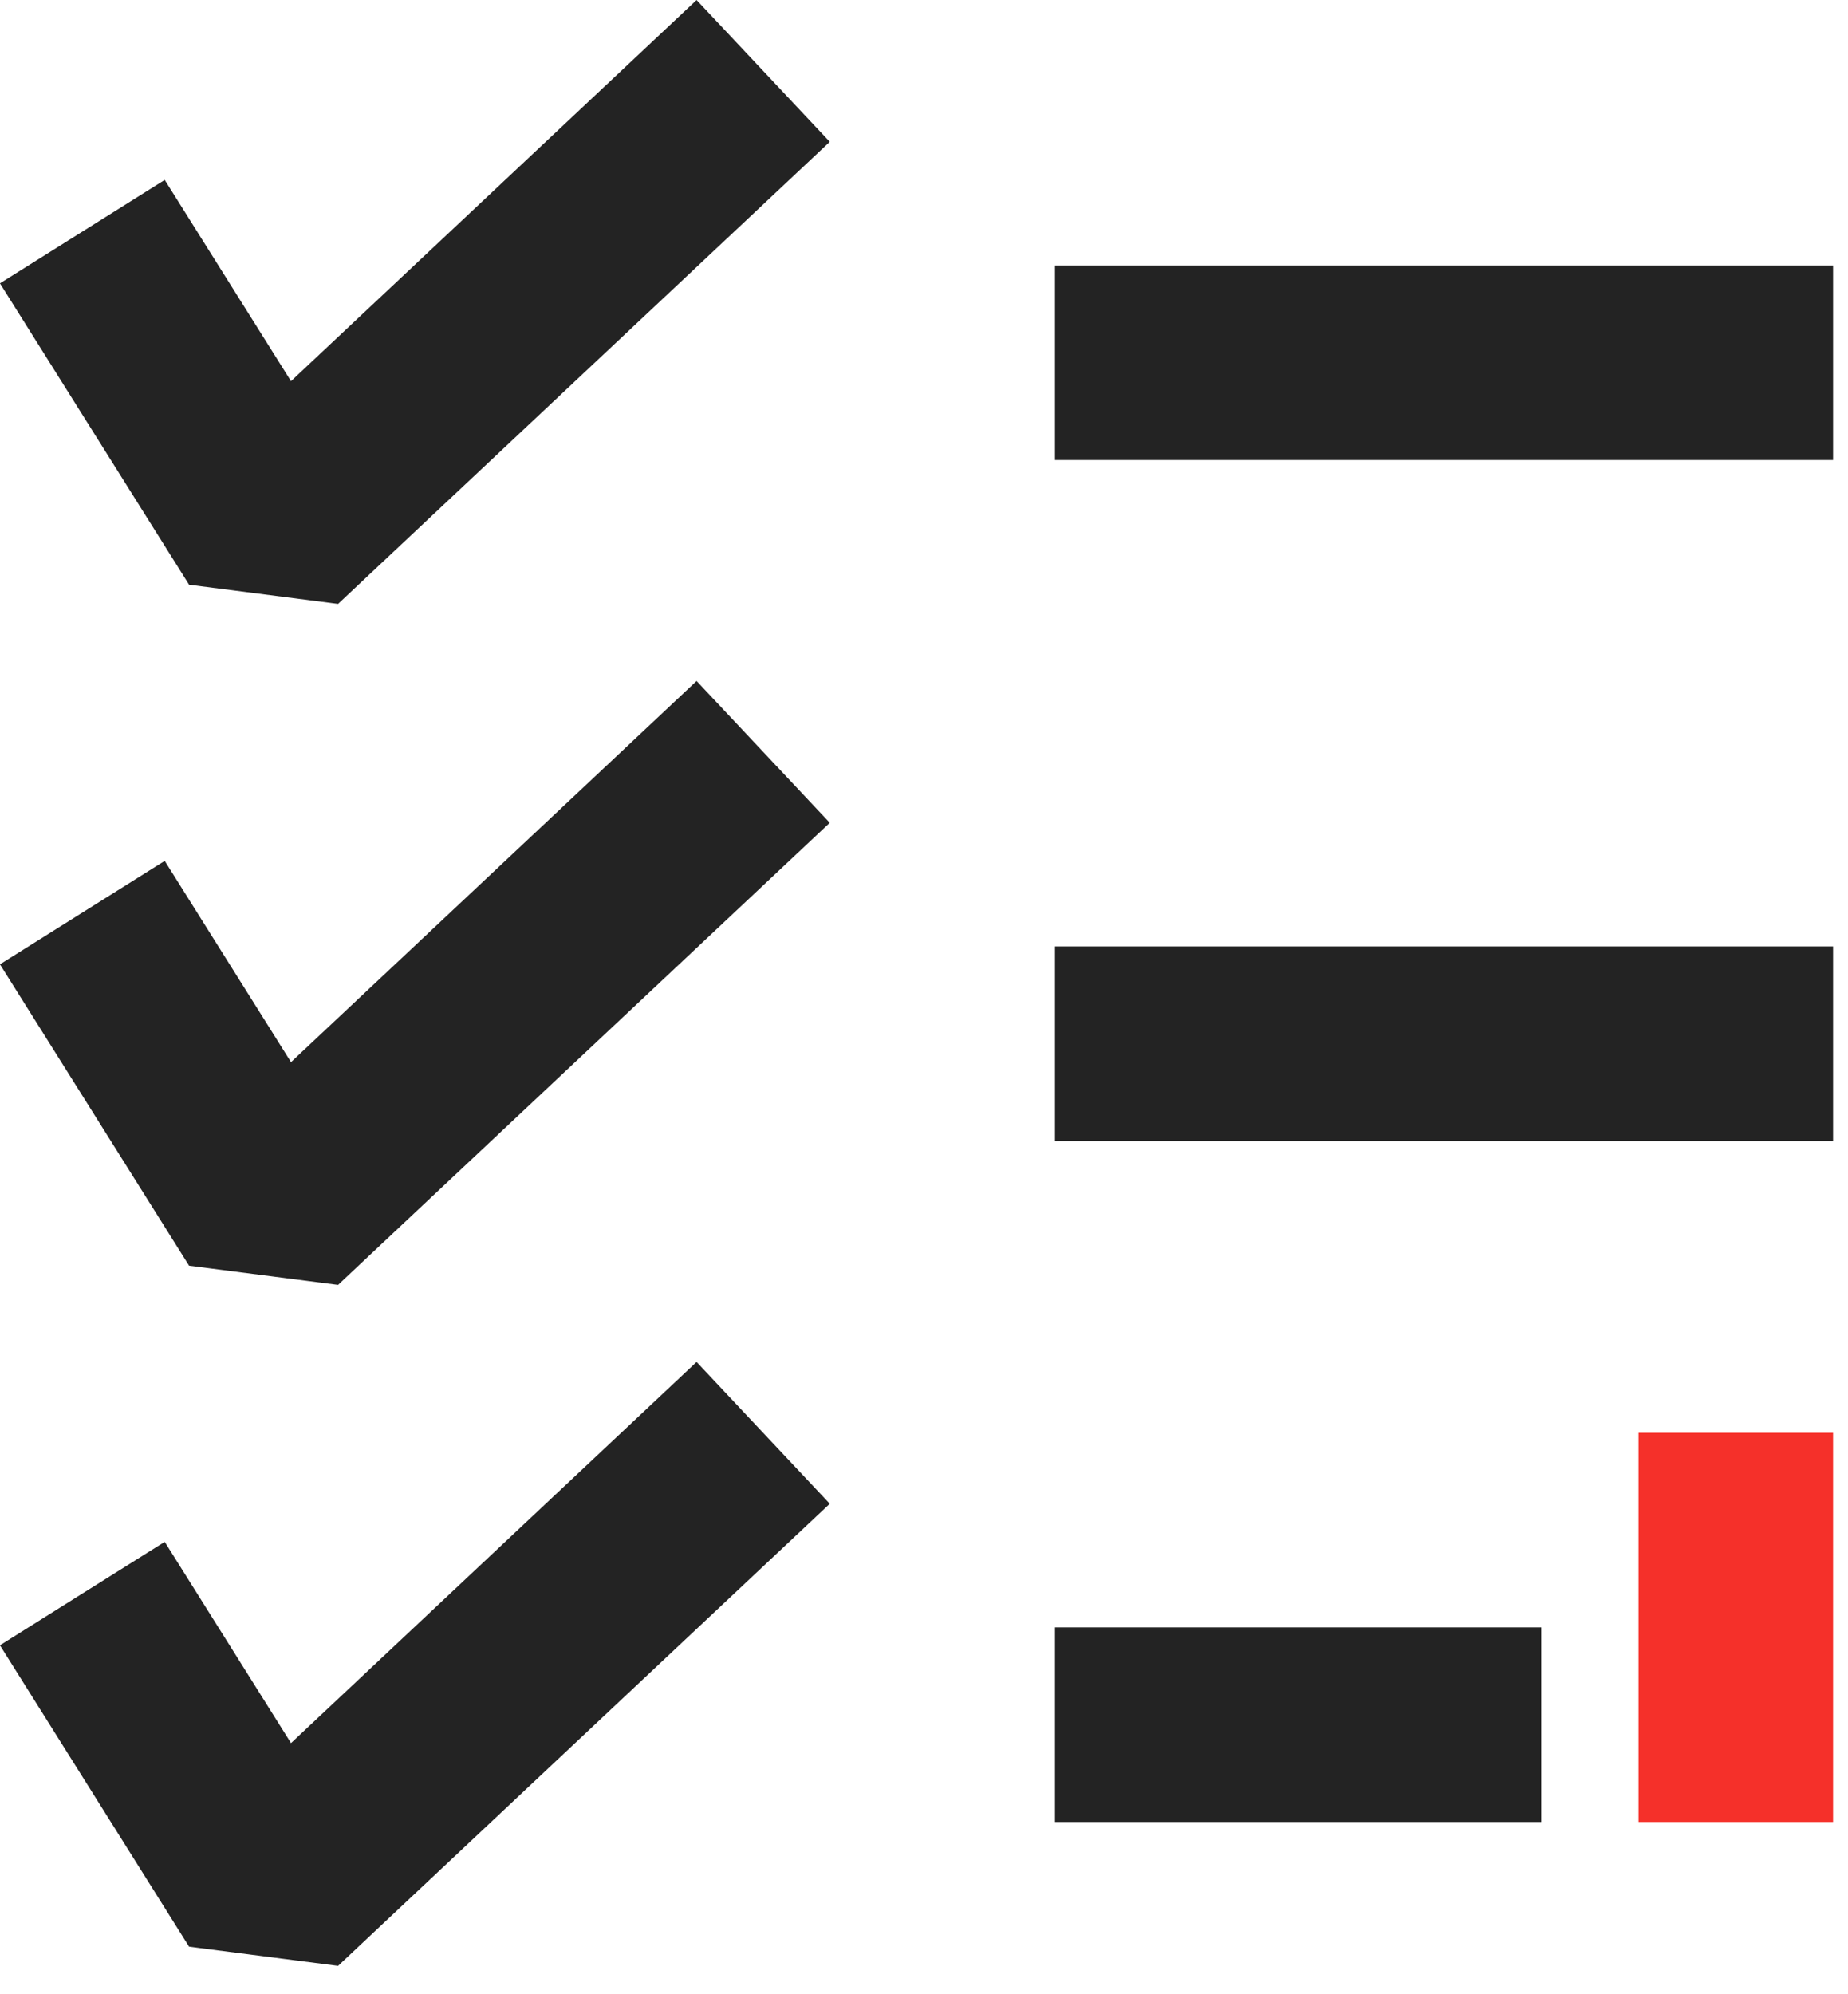 <svg xmlns="http://www.w3.org/2000/svg" width="38" height="41" viewBox="0 0 38 41" fill="none"><path d="M1.693 4.762L5.582 10.958L15.693 1.458" stroke="#232323" stroke-width="4" stroke-linejoin="bevel"></path><path d="M1.693 18.762L5.582 24.958L15.693 15.458" stroke="#232323" stroke-width="4" stroke-linejoin="bevel"></path><path d="M1.693 32.762L5.582 38.958L15.693 29.458" stroke="#232323" stroke-width="4" stroke-linejoin="bevel"></path><rect x="21.693" y="19.458" width="16" height="4" fill="#232323"></rect><rect x="21.693" y="33.458" width="10" height="4" fill="#232323"></rect><rect x="21.693" y="5.458" width="16" height="4" fill="#232323"></rect><rect x="33.693" y="29.458" width="4" height="8" fill="#F5302A"></rect></svg>